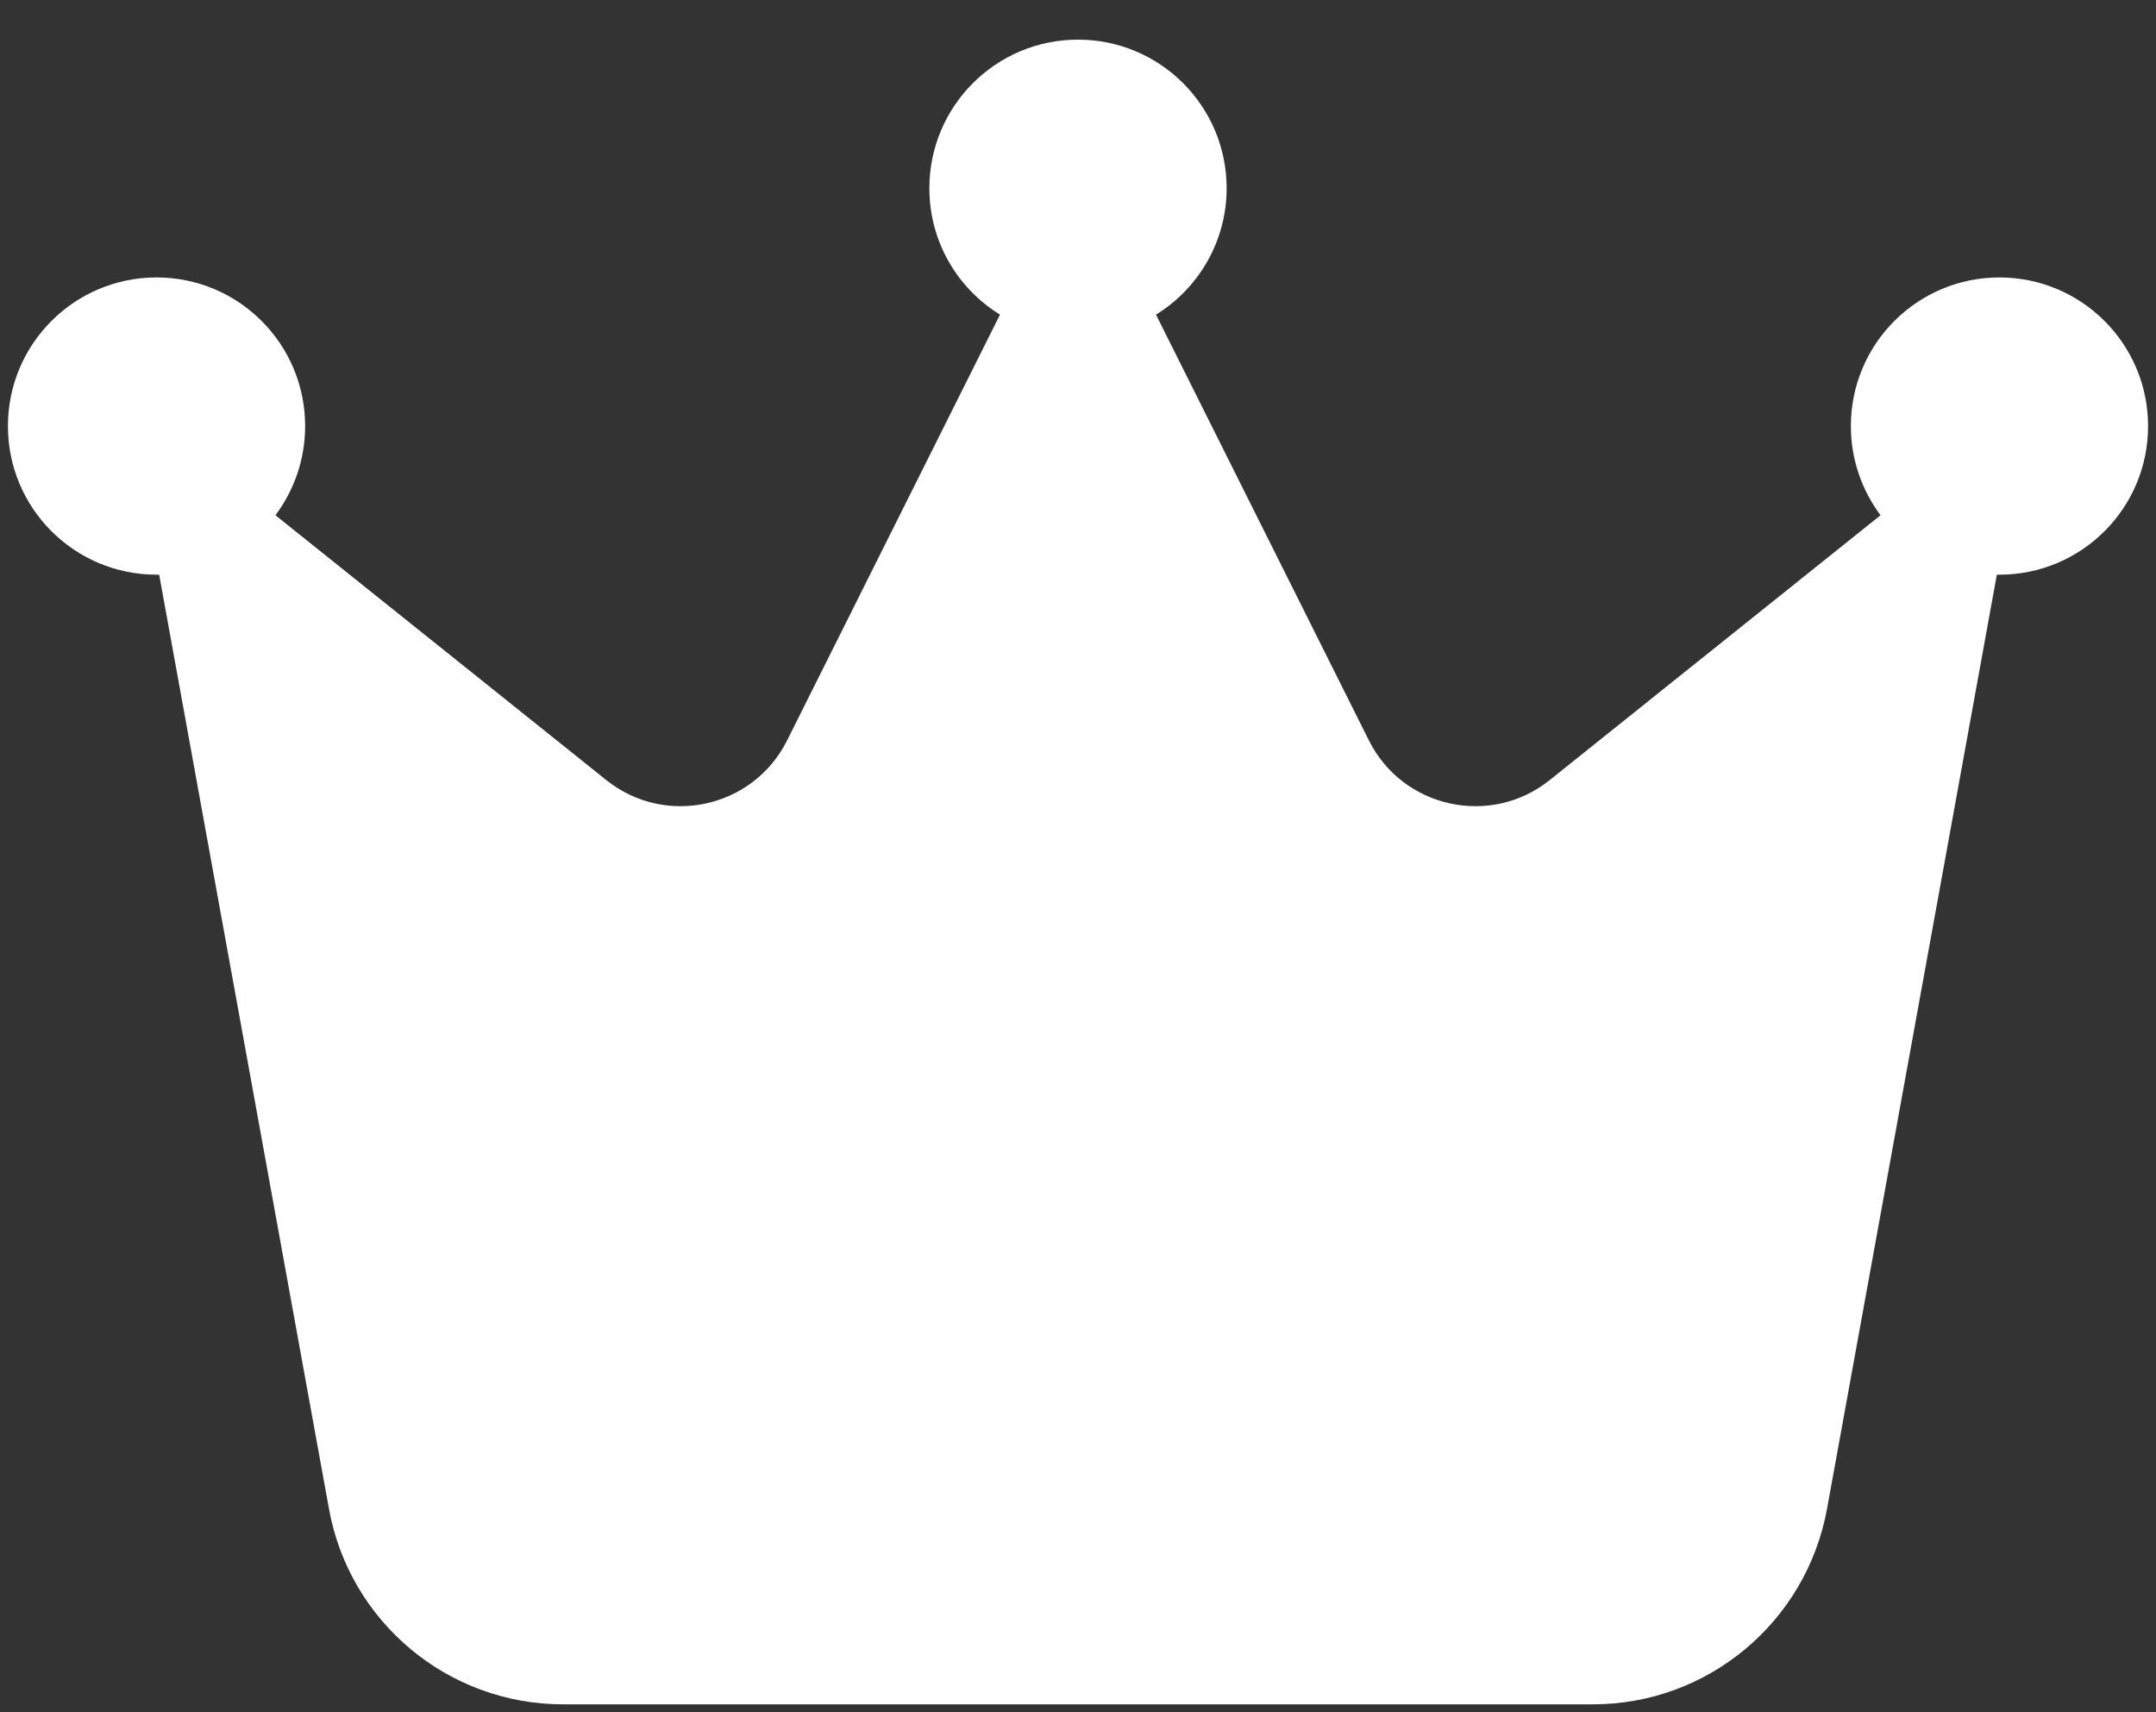 <svg width="34" height="27" viewBox="0 0 34 27" fill="none" xmlns="http://www.w3.org/2000/svg">
  <rect x="0" y="0" width="34" height="27" fill="#333333" stroke="none"/>
  <path d="M18.23 4.961C18.898 4.551 19.344 3.807 19.344 2.969C19.344 1.674 18.295 0.625 17 0.625C15.705 0.625 14.656 1.674 14.656 2.969C14.656 3.812 15.102 4.551 15.77 4.961L12.412 11.676C11.879 12.742 10.496 13.047 9.564 12.303L4.344 8.125C4.637 7.732 4.812 7.246 4.812 6.719C4.812 5.424 3.764 4.375 2.469 4.375C1.174 4.375 0.125 5.424 0.125 6.719C0.125 8.014 1.174 9.062 2.469 9.062C2.48 9.062 2.498 9.062 2.51 9.062L5.188 23.793C5.51 25.574 7.062 26.875 8.879 26.875H25.121C26.932 26.875 28.484 25.58 28.812 23.793L31.49 9.062C31.502 9.062 31.52 9.062 31.531 9.062C32.826 9.062 33.875 8.014 33.875 6.719C33.875 5.424 32.826 4.375 31.531 4.375C30.236 4.375 29.188 5.424 29.188 6.719C29.188 7.246 29.363 7.732 29.656 8.125L24.436 12.303C23.504 13.047 22.121 12.742 21.588 11.676L18.23 4.961Z" fill="white"/>
</svg>
 